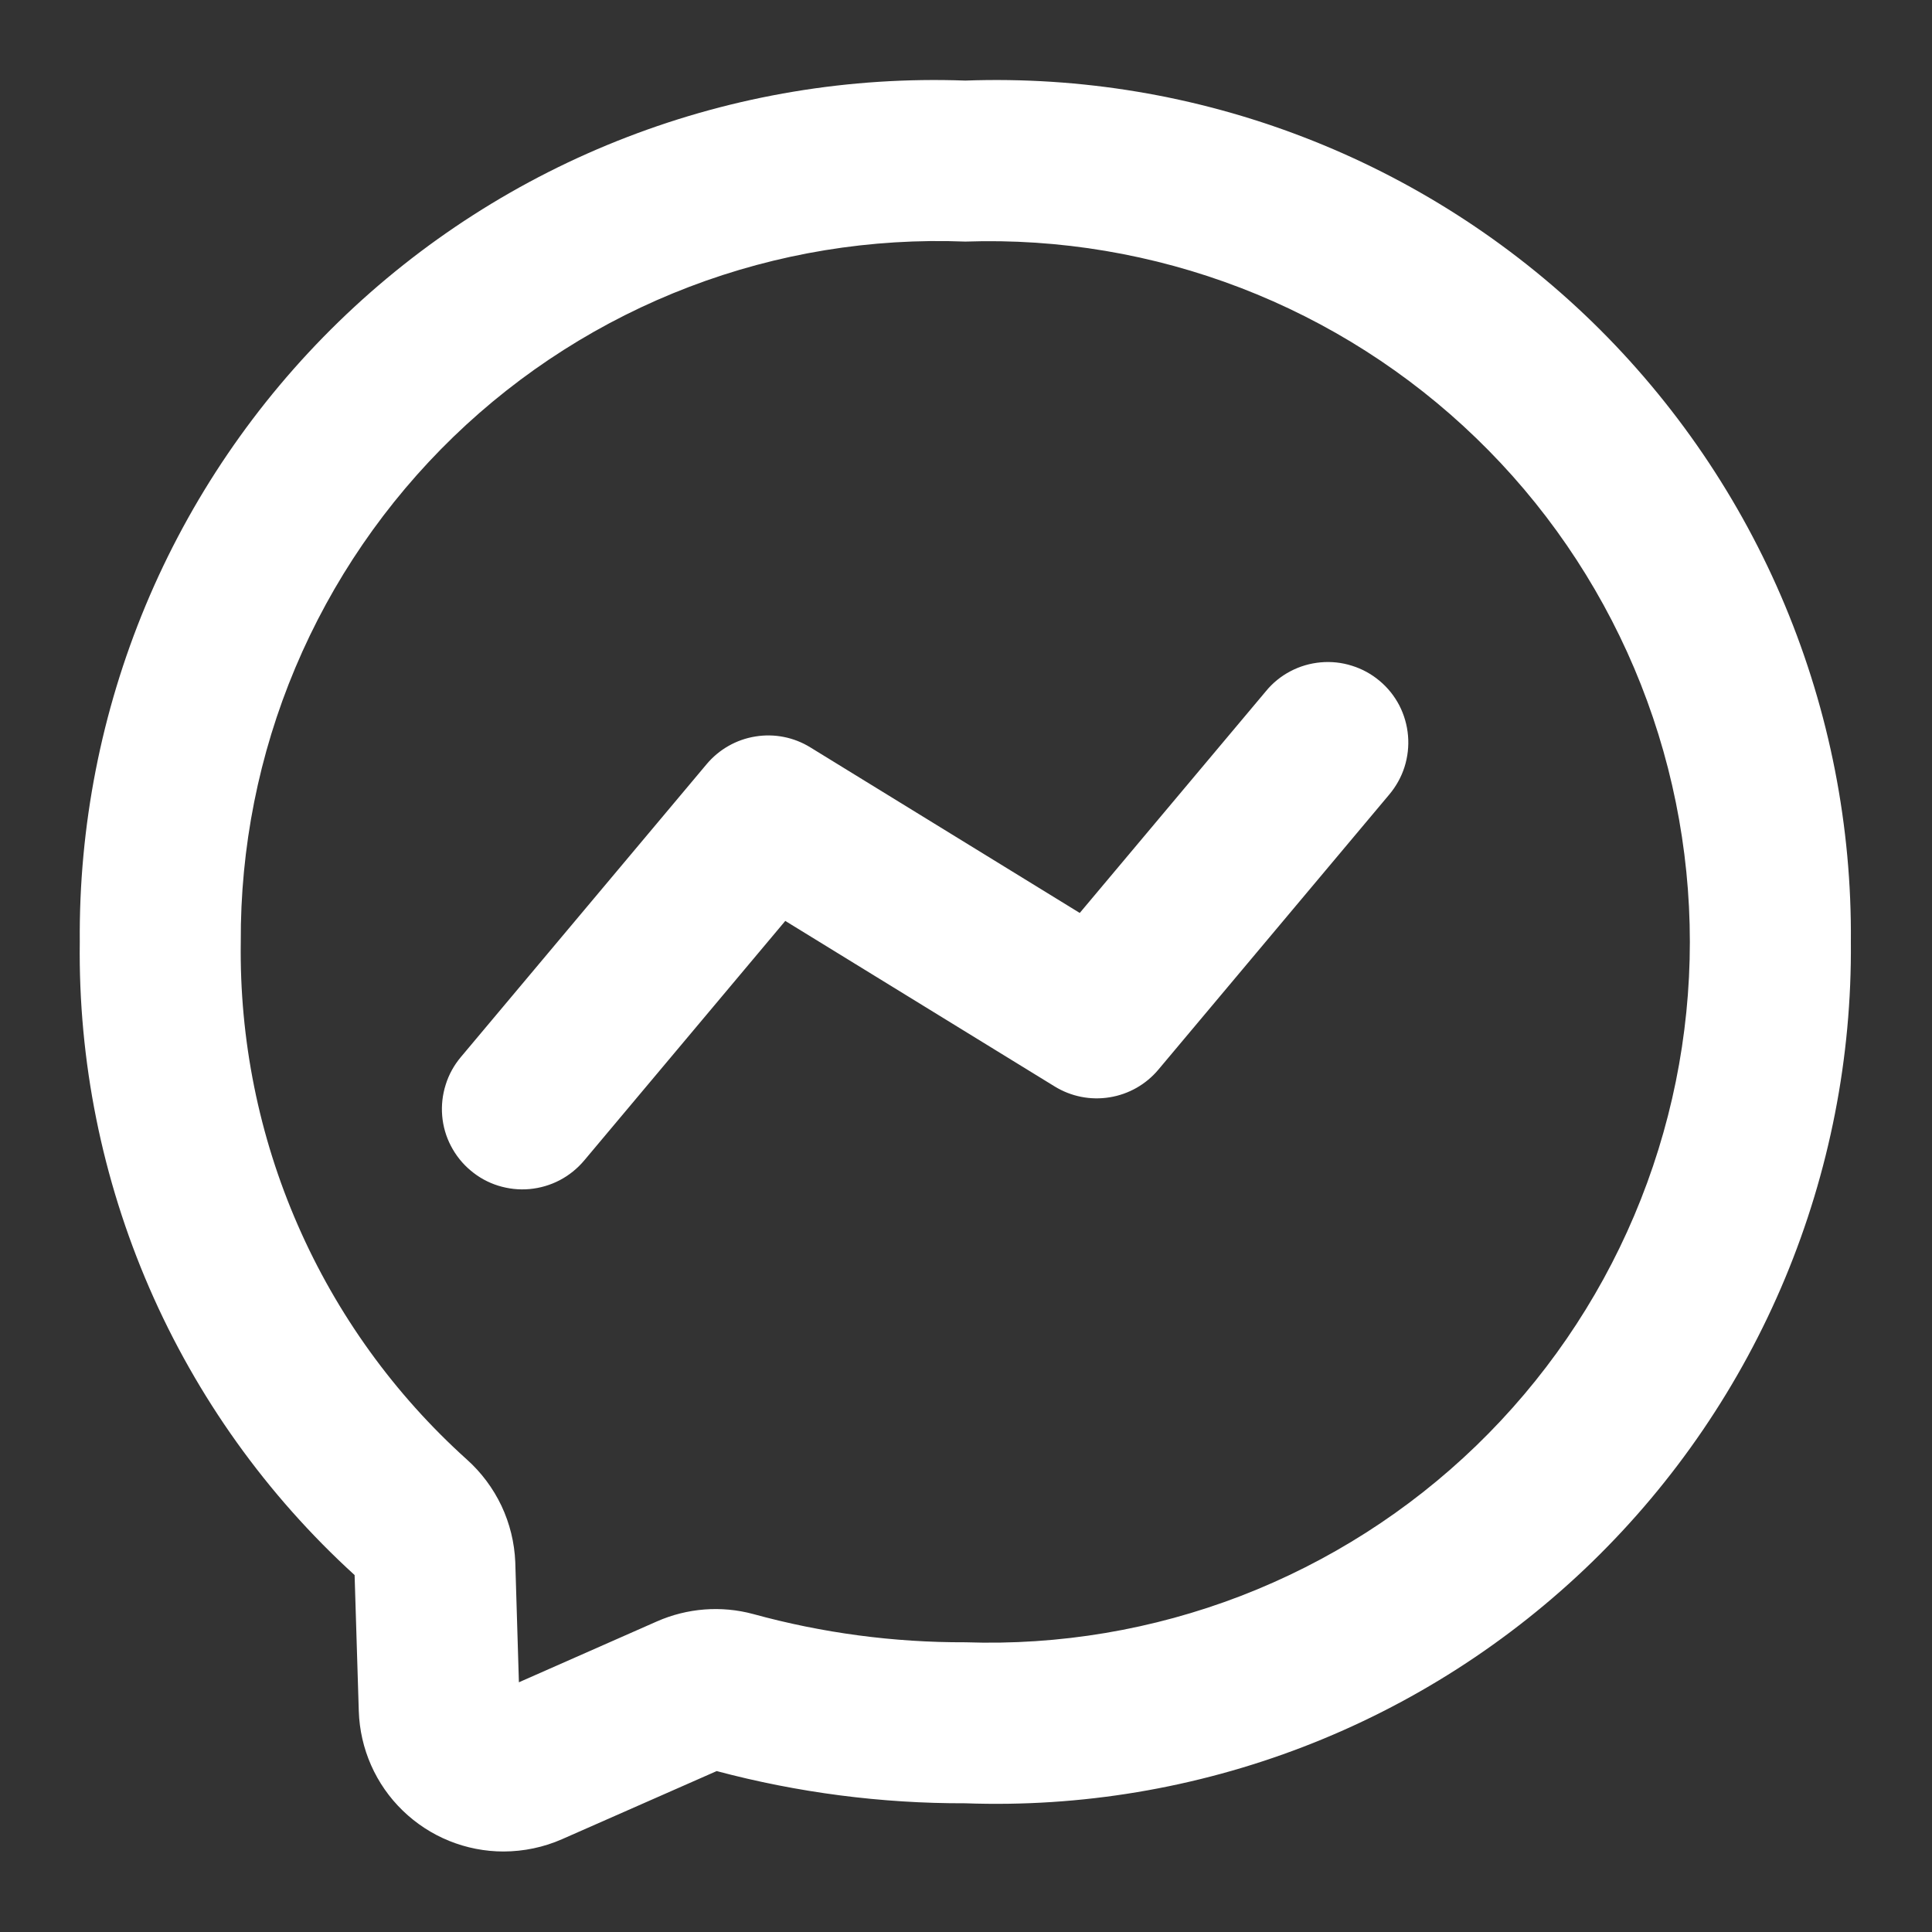 <svg width="24" height="24" viewBox="0 0 24 24" fill="none" xmlns="http://www.w3.org/2000/svg">
<rect x="0" y="0" width="24" height="24" fill="#333333" stroke="none"/>
<path d="M11.991 1.001C10.558 0.949 9.129 1.187 7.79 1.703C6.452 2.218 5.232 3 4.204 4C3.176 5 2.361 6.198 1.809 7.521C1.257 8.845 0.979 10.267 0.991 11.701C0.972 13.179 1.267 14.644 1.855 15.999C2.444 17.355 3.313 18.571 4.405 19.566L4.457 21.256C4.472 21.724 4.667 22.167 5.003 22.492C5.339 22.818 5.788 23 6.256 23C6.506 22.999 6.753 22.948 6.982 22.847L8.903 22.001C9.91 22.269 10.949 22.404 11.991 22.401C13.424 22.453 14.853 22.214 16.192 21.699C17.53 21.184 18.75 20.402 19.779 19.402C20.807 18.402 21.622 17.204 22.174 15.881C22.726 14.557 23.005 13.135 22.992 11.701C23.005 10.267 22.726 8.845 22.174 7.521C21.622 6.198 20.807 5 19.779 3.999C18.75 2.999 17.53 2.218 16.192 1.703C14.853 1.187 13.424 0.949 11.991 1.001ZM11.991 20.401C11.101 20.404 10.215 20.286 9.356 20.05C8.959 19.943 8.537 19.976 8.16 20.142L6.446 20.898L6.401 19.405C6.391 19.163 6.333 18.926 6.23 18.707C6.126 18.488 5.98 18.292 5.8 18.131C4.9 17.321 4.184 16.328 3.7 15.22C3.215 14.111 2.974 12.911 2.991 11.701C2.985 10.531 3.215 9.372 3.669 8.294C4.123 7.216 4.791 6.241 5.632 5.427C6.473 4.614 7.47 3.98 8.563 3.563C9.656 3.146 10.822 2.955 11.991 3.001C13.159 2.961 14.322 3.157 15.412 3.576C16.502 3.995 17.497 4.63 18.337 5.442C19.177 6.253 19.845 7.226 20.301 8.301C20.757 9.377 20.992 10.533 20.992 11.701C20.992 12.869 20.757 14.025 20.301 15.1C19.845 16.176 19.177 17.148 18.337 17.96C17.497 18.772 16.502 19.406 15.412 19.826C14.322 20.245 13.159 20.441 11.991 20.401ZM15.726 8.586L13.413 11.341L10.066 9.284C9.862 9.158 9.619 9.11 9.383 9.149C9.146 9.187 8.931 9.31 8.777 9.494L5.725 13.131C5.641 13.231 5.576 13.347 5.537 13.473C5.497 13.598 5.482 13.73 5.493 13.861C5.504 13.992 5.541 14.12 5.602 14.236C5.663 14.353 5.746 14.457 5.847 14.541C5.947 14.626 6.064 14.69 6.189 14.729C6.315 14.768 6.447 14.783 6.578 14.771C6.709 14.759 6.836 14.722 6.953 14.661C7.069 14.6 7.172 14.517 7.257 14.416L9.755 11.44L13.101 13.496C13.306 13.622 13.548 13.67 13.785 13.631C14.021 13.593 14.236 13.471 14.39 13.287L17.257 9.871C17.342 9.77 17.407 9.654 17.447 9.529C17.487 9.403 17.502 9.271 17.491 9.14C17.48 9.008 17.443 8.88 17.383 8.763C17.322 8.646 17.239 8.542 17.138 8.458C17.037 8.373 16.92 8.309 16.794 8.27C16.669 8.23 16.536 8.216 16.405 8.228C16.274 8.24 16.146 8.277 16.029 8.339C15.913 8.4 15.809 8.484 15.726 8.586Z" fill="white"/>
</svg>
